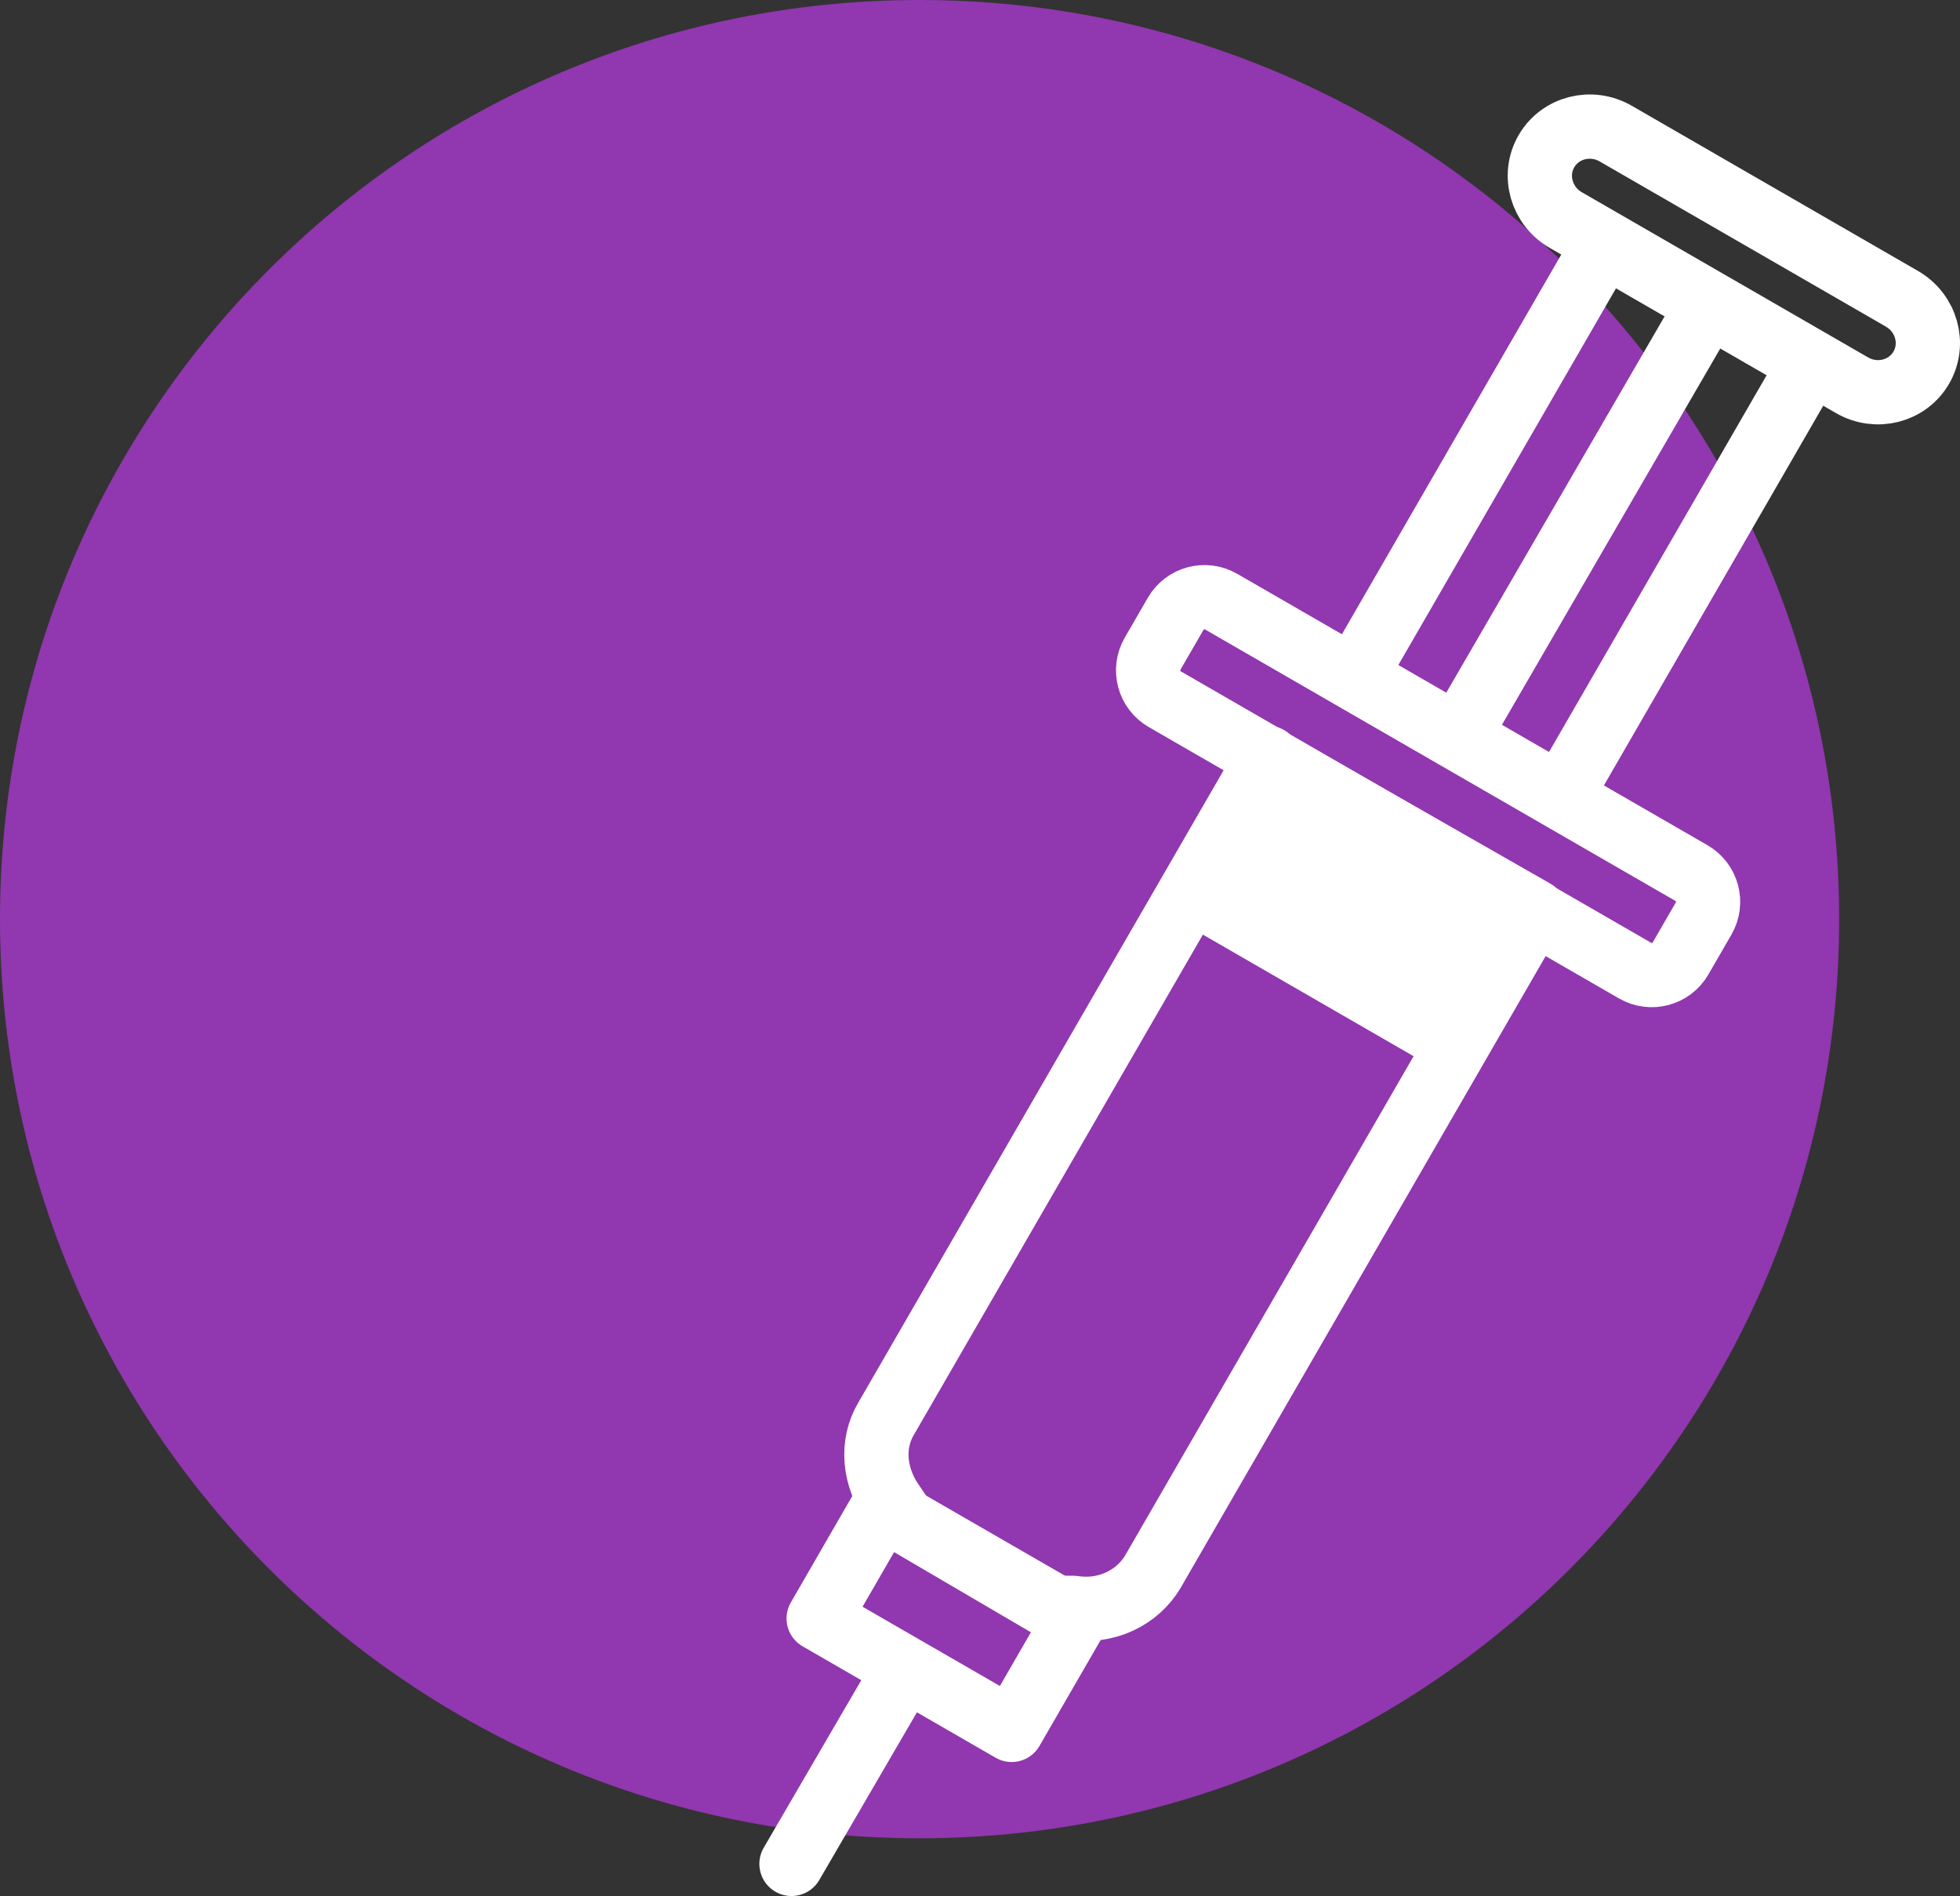<svg width="61" height="59" viewBox="0 0 61 59" fill="none" xmlns="http://www.w3.org/2000/svg">
<rect x="0" y="0" width="61" height="59" fill="#333333" stroke="none"/>
<g id="PFS">
<path id="Fill 1" fill-rule="evenodd" clip-rule="evenodd" d="M28.619 0C44.425 0 57.239 12.805 57.239 28.602C57.239 44.398 44.425 57.203 28.619 57.203C12.813 57.203 0 44.398 0 28.602C0 12.805 12.813 0 28.619 0" fill="#9137AF"/>
<path id="Stroke 3" fill-rule="evenodd" clip-rule="evenodd" d="M50.286 4.158L59.192 9.297C59.955 9.737 60.225 10.696 59.796 11.439C59.366 12.182 58.4 12.428 57.638 11.987L48.732 6.849C47.969 6.409 47.698 5.45 48.128 4.707V4.707C48.557 3.964 49.523 3.718 50.286 4.158Z" stroke="white" stroke-width="2"/>
<path id="Stroke 5" fill-rule="evenodd" clip-rule="evenodd" d="M49.927 7.607L56.348 11.311L48.575 24.766L42.154 21.06L49.927 7.607Z" stroke="white" stroke-width="2"/>
<path id="Stroke 7" d="M53.174 9.481L45.361 22.945" stroke="white" stroke-width="2"/>
<path id="Stroke 9" fill-rule="evenodd" clip-rule="evenodd" d="M38.005 18.722L52.641 27.167C53.137 27.453 53.307 28.087 53.021 28.582L52.303 29.824C52.017 30.319 51.383 30.489 50.887 30.203L36.251 21.758C35.755 21.472 35.585 20.838 35.871 20.343L36.589 19.101C36.875 18.606 37.509 18.436 38.005 18.722Z" stroke="white" stroke-width="2"/>
<path id="Stroke 11" fill-rule="evenodd" clip-rule="evenodd" d="M39.461 23.582L27.583 44.137C27.105 44.934 27.184 45.97 27.822 46.846L28.141 47.324L32.765 50.033H33.402C34.439 50.192 35.395 49.714 35.874 48.918L47.752 28.363L39.381 23.582H39.461Z" stroke="white" stroke-width="2" stroke-linecap="round" stroke-linejoin="round"/>
<path id="Fill 13" fill-rule="evenodd" clip-rule="evenodd" d="M39.427 23.516L47.781 28.336L44.871 33.373L36.518 28.553L39.427 23.516Z" fill="white"/>
<path id="Stroke 15" fill-rule="evenodd" clip-rule="evenodd" d="M27.471 46.914L33.478 50.38L31.485 53.83L25.479 50.364L27.471 46.914Z" stroke="white" stroke-width="2" stroke-linecap="round" stroke-linejoin="round"/>
<path id="Stroke 17" d="M27.742 52.662L24.633 58" stroke="white" stroke-width="2" stroke-linecap="round"/>
</g>
</svg>
